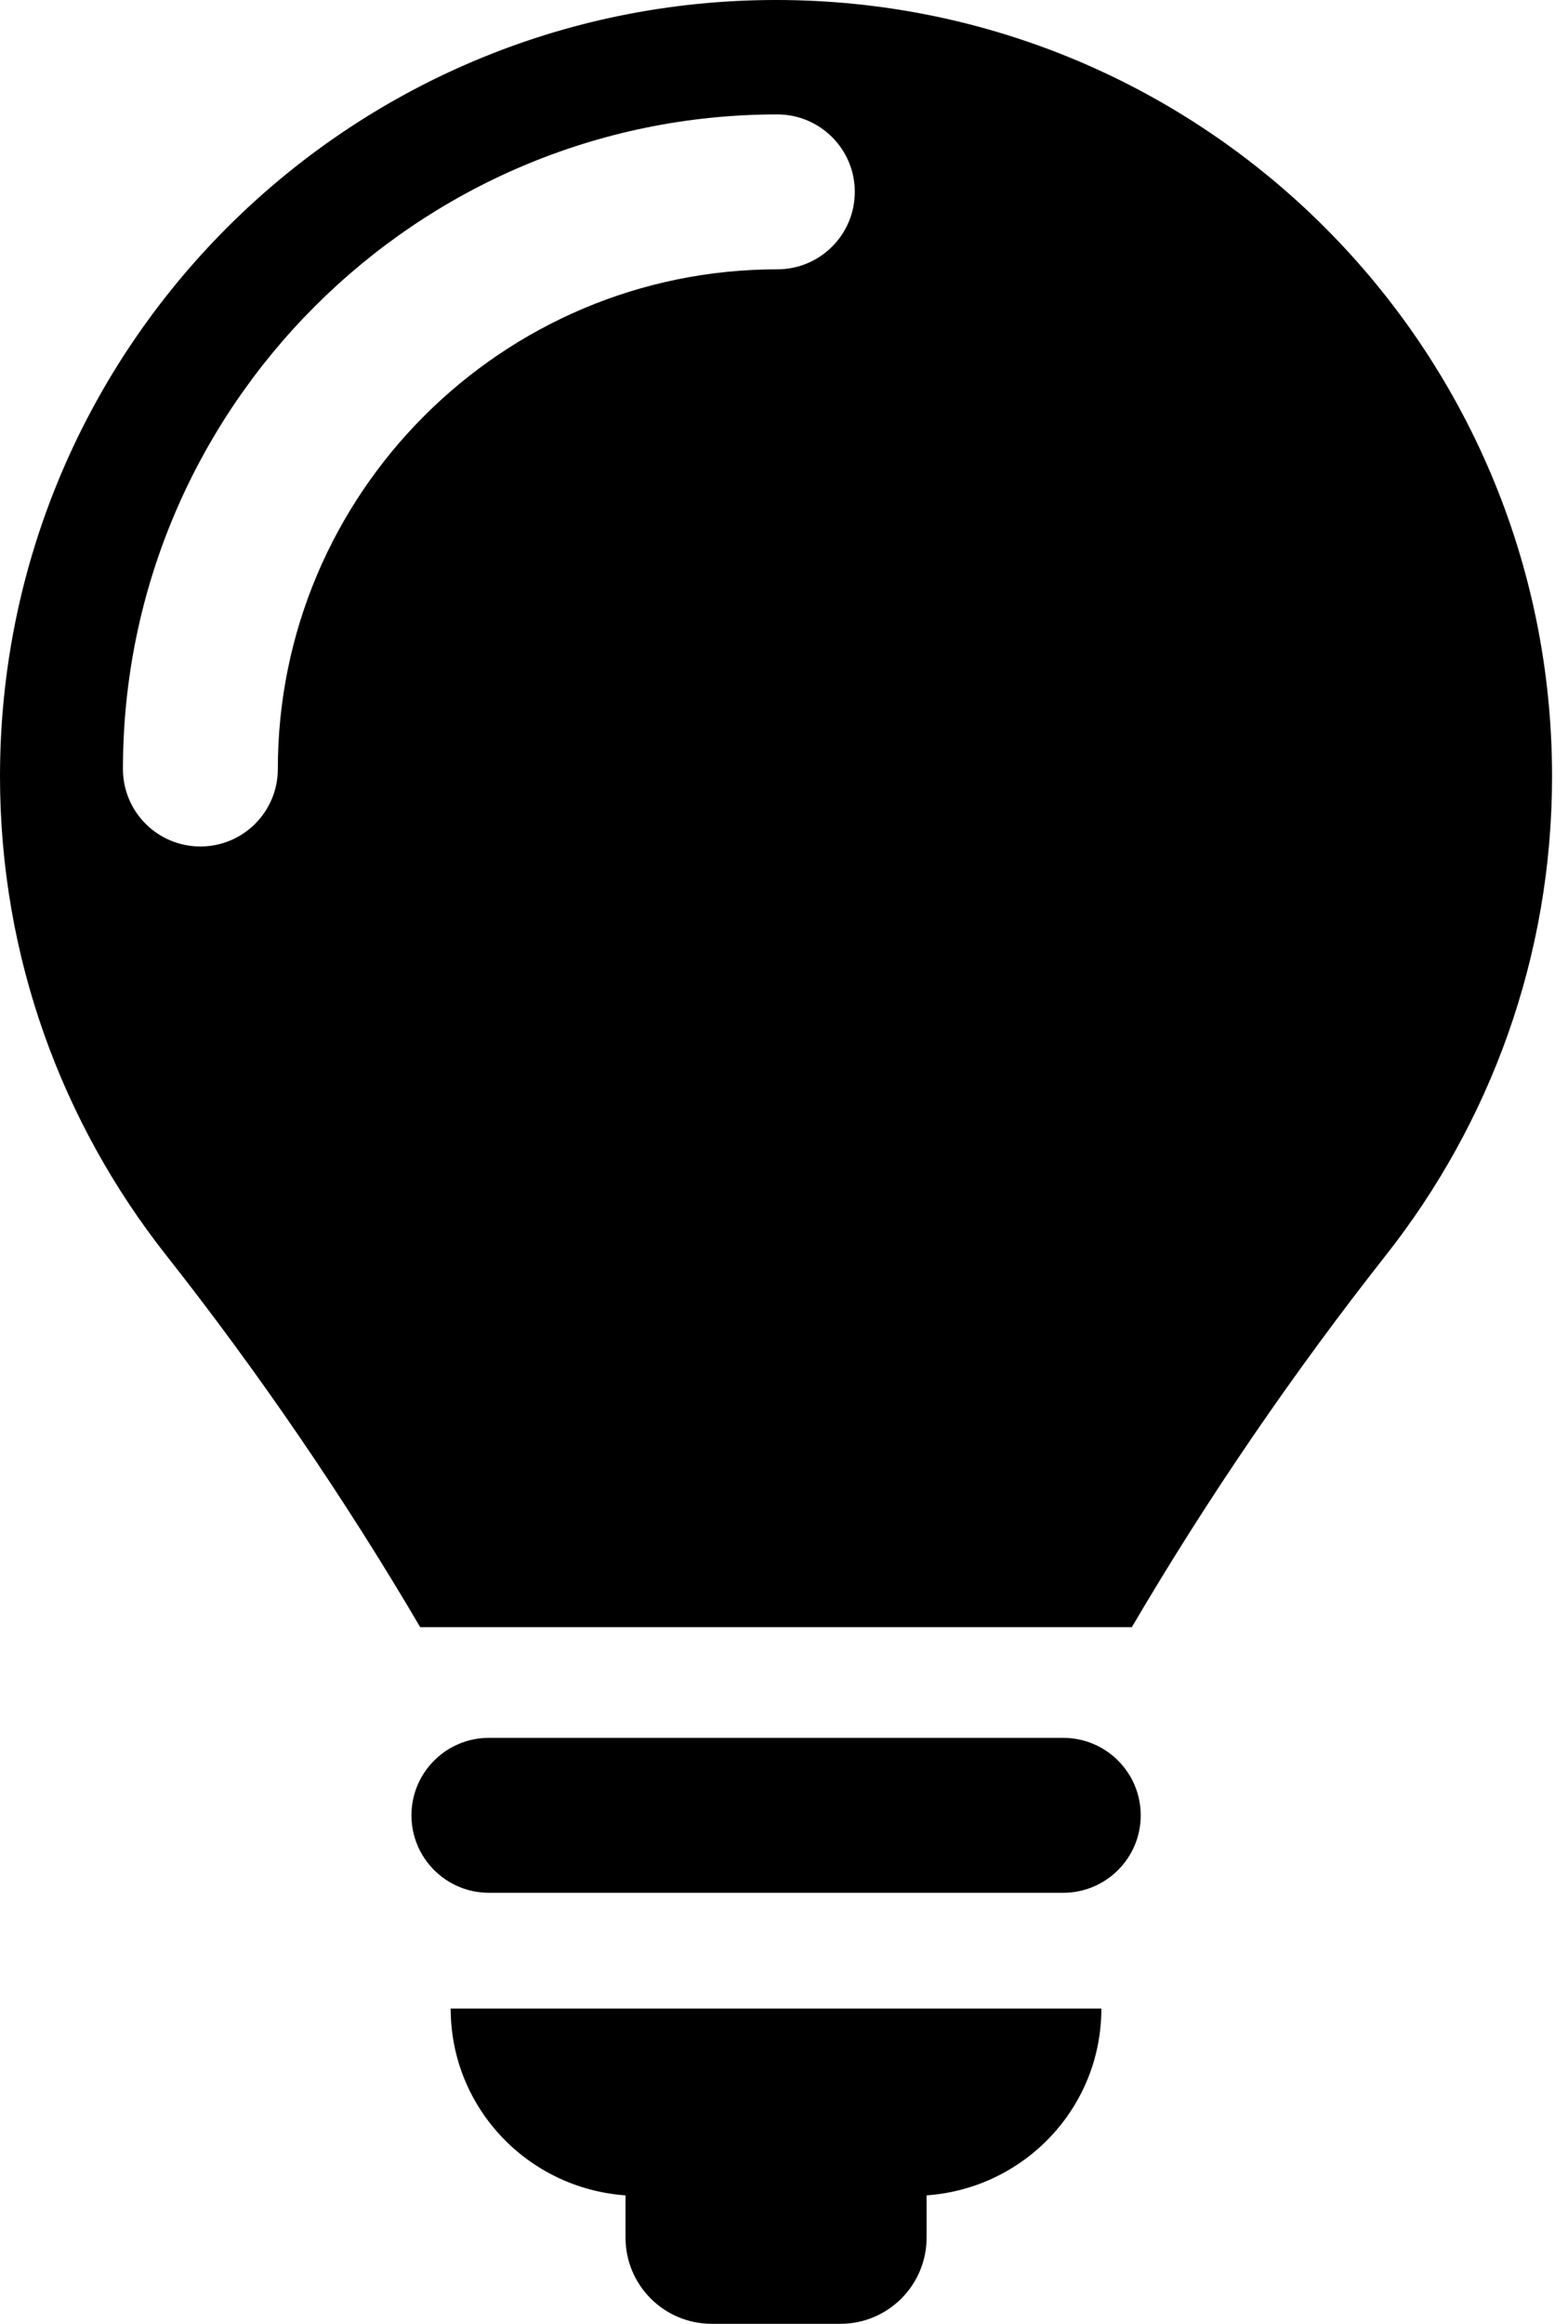 <svg xmlns="http://www.w3.org/2000/svg" width="54" height="80" viewBox="0 0 54 80" fill="none"><path d="M36.618 59.828H16.836C15.365 59.828 14.17 61.022 14.17 62.495C14.17 63.968 15.365 65.161 16.836 65.161H36.618C38.089 65.161 39.285 63.968 39.285 62.495C39.285 61.022 38.089 59.828 36.618 59.828Z" fill="black"/><path d="M21.542 75.578V77.031C21.542 78.671 22.87 80 24.511 80H28.943C30.58 80 31.911 78.671 31.911 77.031V75.578C35.271 75.34 37.93 72.568 37.93 69.148H15.521C15.521 72.568 18.183 75.34 21.542 75.578Z" fill="black"/><path d="M26.727 0C11.966 0 0 11.965 0 26.726C0 32.954 2.143 38.671 5.721 43.211C8.886 47.222 11.885 51.608 14.471 56.017H38.979C41.591 51.566 44.537 47.262 47.732 43.208C51.307 38.67 53.451 32.952 53.451 26.725C53.451 11.965 41.485 0 26.727 0ZM26.771 9.272C17.283 9.272 9.568 16.989 9.568 26.474C9.568 27.947 8.375 29.141 6.901 29.141C5.427 29.141 4.234 27.947 4.234 26.474C4.234 14.049 14.344 3.939 26.771 3.939C28.242 3.939 29.438 5.133 29.438 6.605C29.438 8.078 28.242 9.272 26.771 9.272Z" fill="black"/></svg>